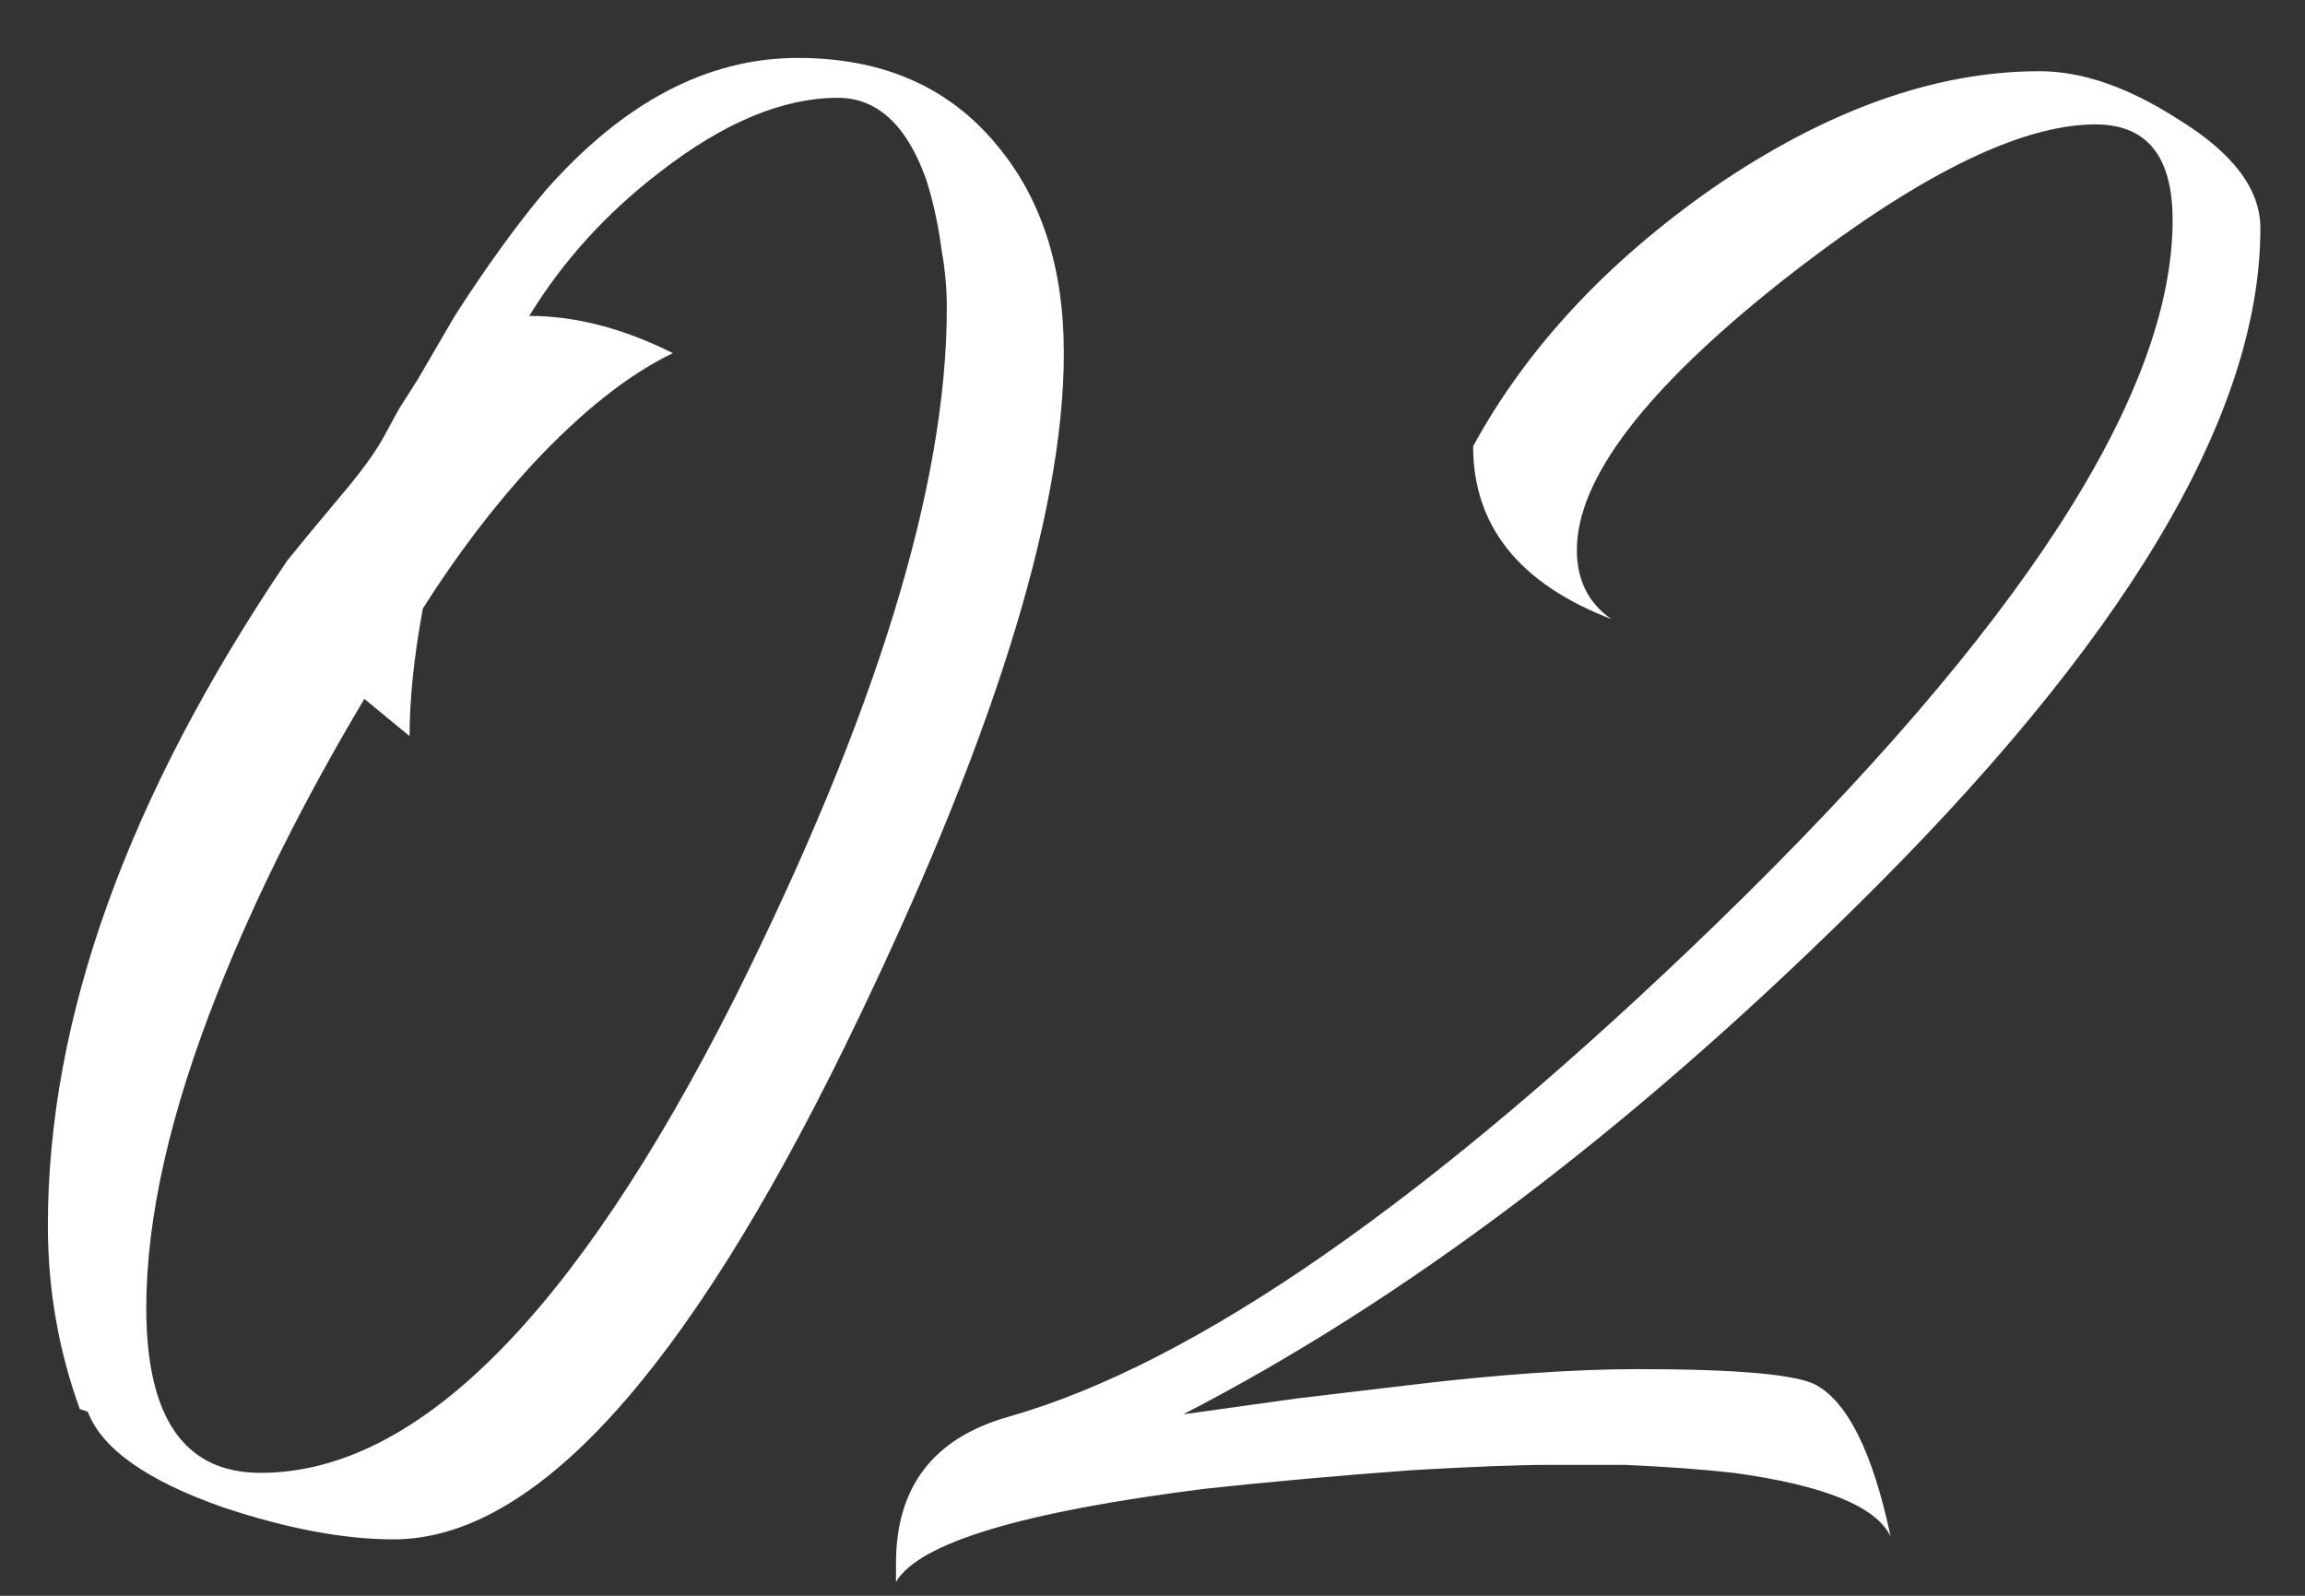 <?xml version="1.0" encoding="UTF-8"?> <svg xmlns="http://www.w3.org/2000/svg" width="39" height="27" viewBox="0 0 39 27" fill="none"><rect x="0" y="0" width="39" height="27" fill="#333333" stroke="none"/> <path d="M1.35 23.84C0.99 22.85 0.81 21.815 0.81 20.735C0.81 17.225 2.16 13.475 4.86 9.485L5.265 8.99L5.715 8.45C6.075 8.03 6.33 7.685 6.48 7.415L6.75 6.92L7.065 6.425L7.695 5.345C8.235 4.505 8.745 3.8 9.225 3.23C10.545 1.73 11.97 0.98 13.5 0.98C14.94 0.98 16.065 1.475 16.875 2.465C17.625 3.365 18 4.535 18 5.975C18 8.735 16.77 12.635 14.31 17.675C11.58 23.255 9.03 26.045 6.66 26.045C5.82 26.045 4.86 25.865 3.78 25.505C2.49 25.055 1.725 24.515 1.485 23.885L1.35 23.84ZM6.165 11.825C5.145 13.535 4.32 15.185 3.69 16.775C2.88 18.815 2.475 20.6 2.475 22.13C2.475 23.99 3.12 24.92 4.41 24.92C7.05 24.92 9.72 22.25 12.42 16.91C14.82 12.11 16.02 8.21 16.02 5.21C16.02 4.88 15.99 4.55 15.93 4.22C15.87 3.77 15.78 3.365 15.66 3.005C15.33 2.105 14.835 1.655 14.175 1.655C13.245 1.655 12.24 2.075 11.16 2.915C10.26 3.605 9.525 4.415 8.955 5.345C9.735 5.345 10.545 5.555 11.385 5.975C10.635 6.335 9.84 6.965 9 7.865C8.34 8.585 7.725 9.395 7.155 10.295C7.005 11.105 6.93 11.825 6.93 12.455L6.165 11.825ZM15.16 26.45C15.16 25.16 15.79 24.335 17.05 23.975C20.23 23.075 24.235 20.285 29.065 15.605C34.195 10.625 36.76 6.665 36.76 3.725C36.76 2.645 36.325 2.105 35.455 2.105C34.165 2.105 32.395 2.99 30.145 4.76C27.835 6.59 26.68 8.105 26.68 9.305C26.68 9.815 26.875 10.205 27.265 10.475C25.705 9.875 24.925 8.9 24.925 7.55C25.825 5.9 27.175 4.445 28.975 3.185C30.895 1.865 32.74 1.205 34.51 1.205C35.23 1.205 36.01 1.475 36.85 2.015C37.78 2.585 38.245 3.2 38.245 3.86C38.245 7.04 35.935 10.895 31.315 15.425C27.505 19.175 23.74 22.01 20.02 23.93L21.955 23.66L23.845 23.435C25.345 23.255 26.635 23.165 27.715 23.165C29.395 23.165 30.4 23.255 30.73 23.435C31.27 23.735 31.69 24.59 31.99 26C31.75 25.49 30.865 25.13 29.335 24.92C28.795 24.86 28.18 24.815 27.49 24.785H26.23C25.69 24.785 24.91 24.815 23.89 24.875C22.66 24.965 21.49 25.07 20.38 25.19C17.29 25.58 15.55 26.105 15.16 26.765V26.45Z" fill="white"></path> </svg> 